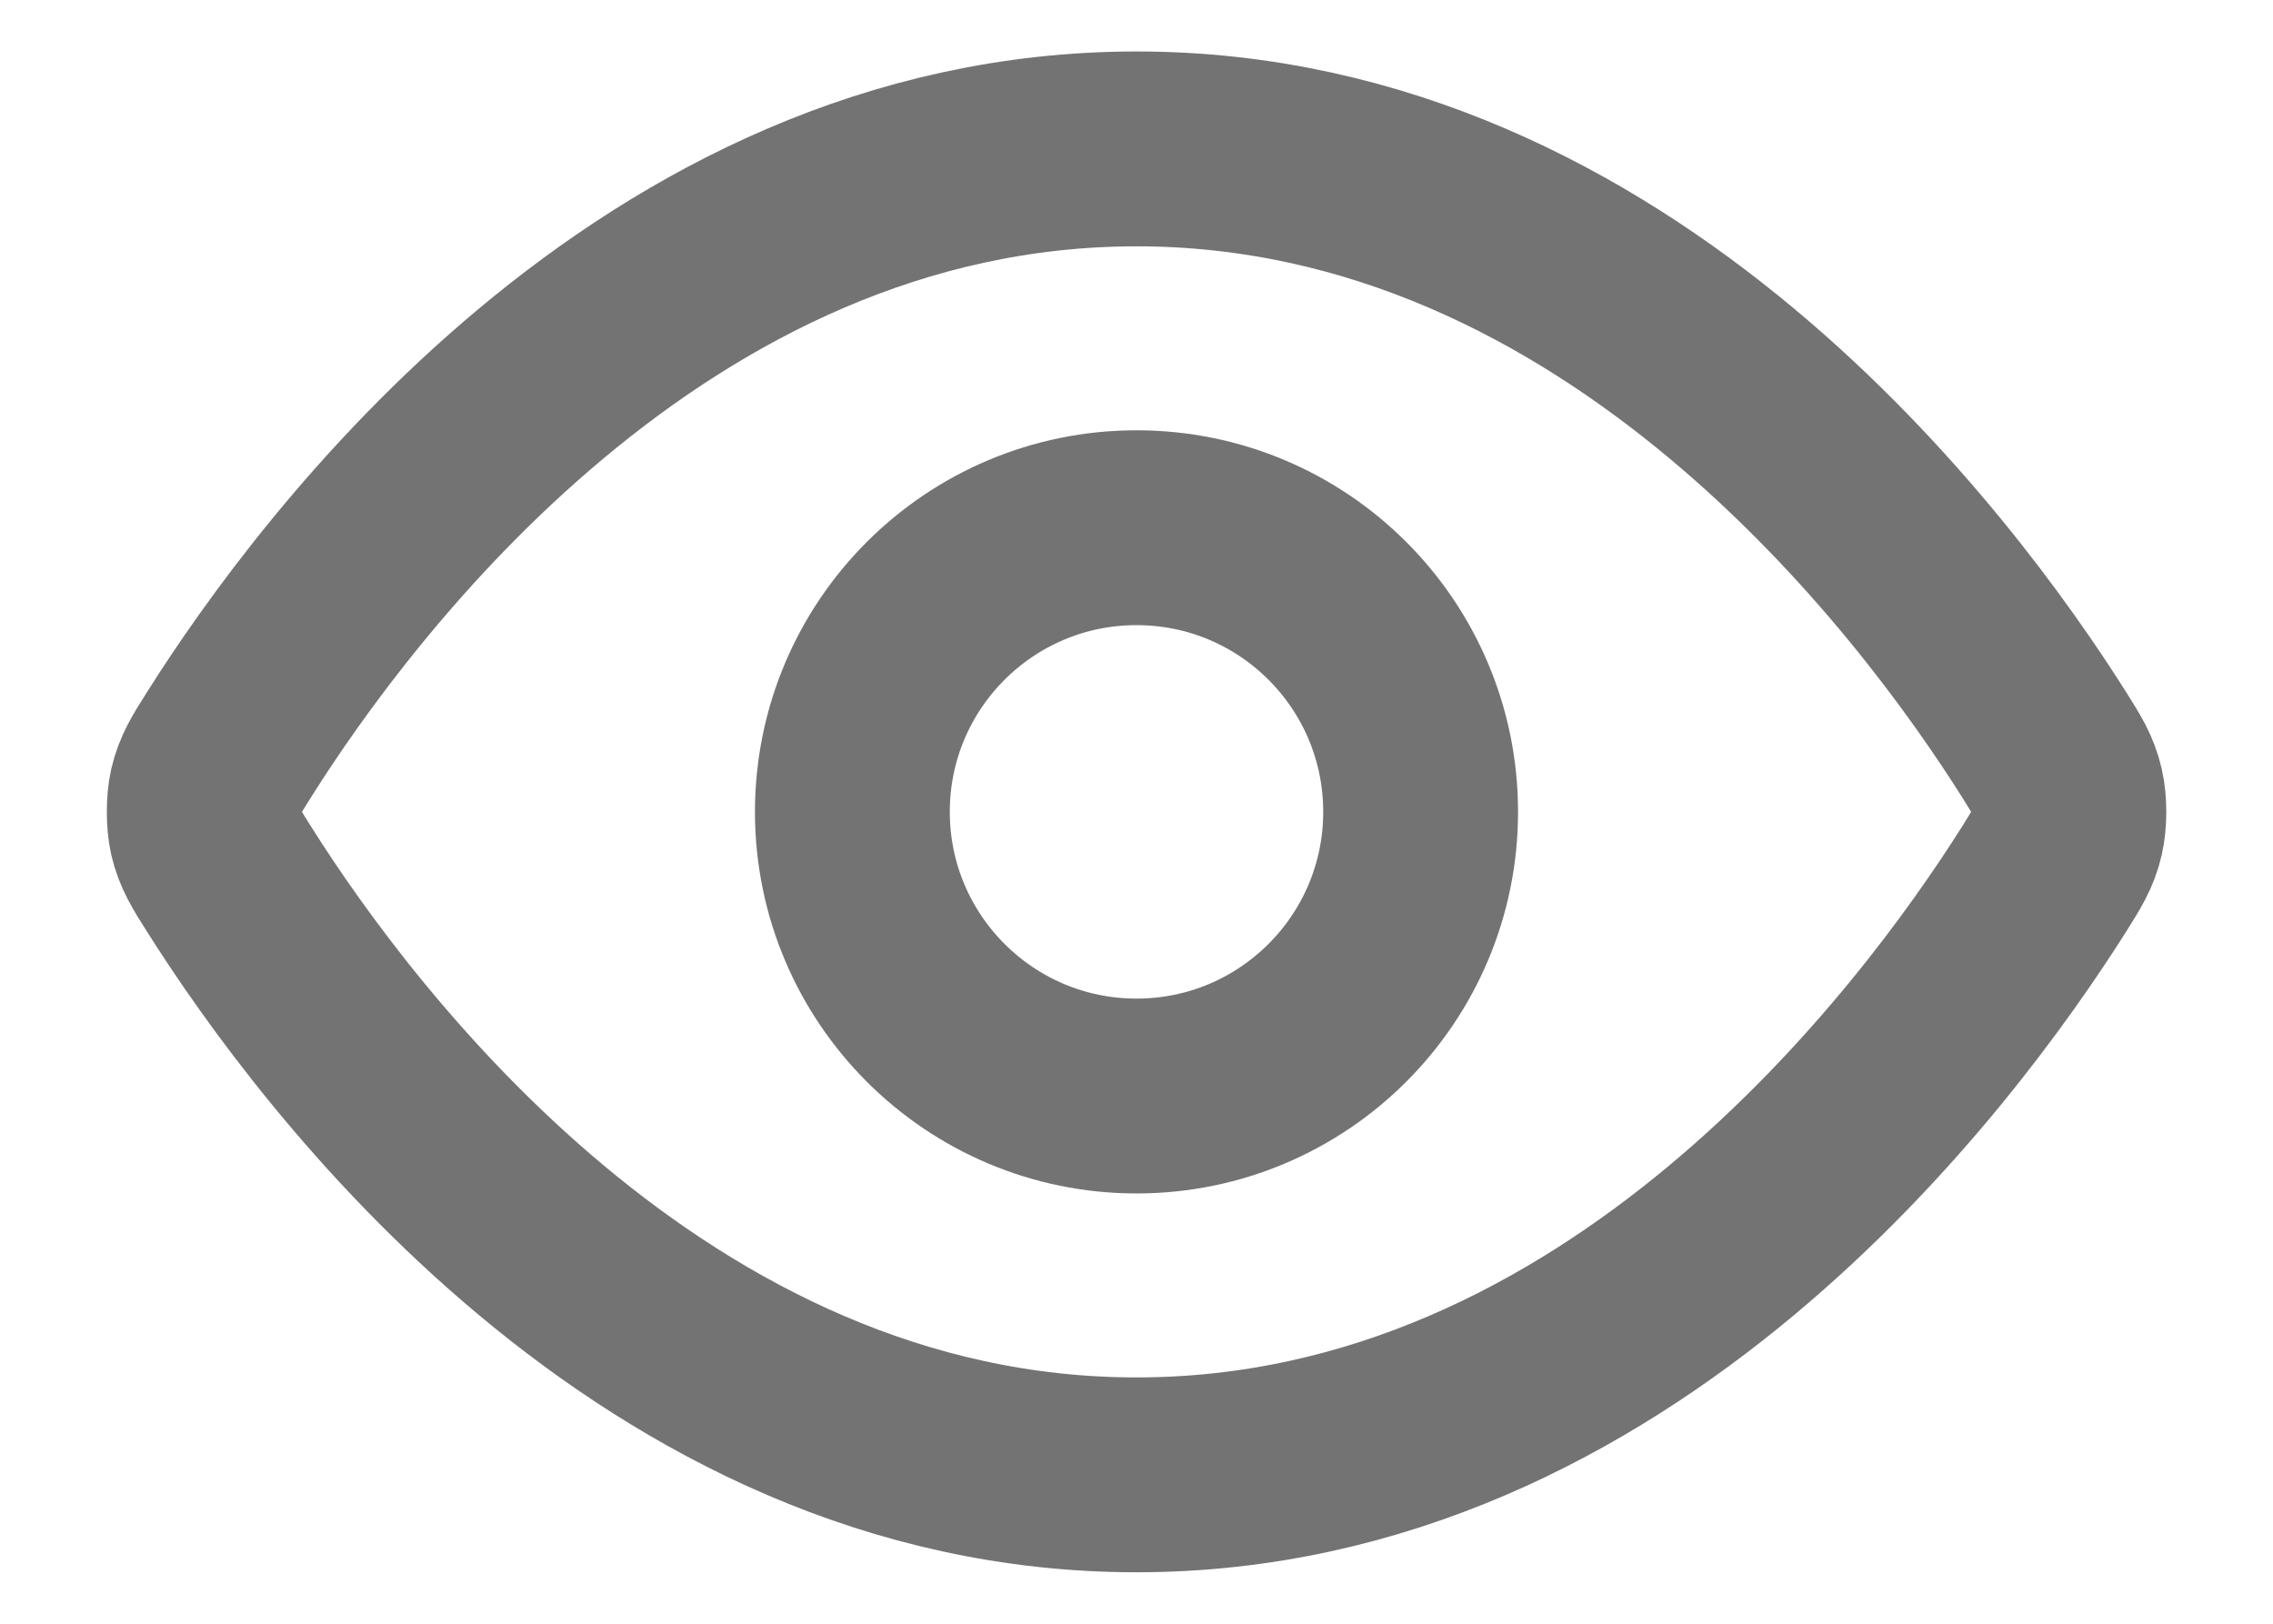 <svg width="14" height="10" viewBox="0 0 14 10" fill="none" xmlns="http://www.w3.org/2000/svg">
<path d="M1.412 5.416C1.332 5.29 1.293 5.227 1.27 5.13C1.254 5.057 1.254 4.942 1.27 4.87C1.293 4.773 1.332 4.71 1.412 4.584C2.068 3.544 4.022 0.917 7 0.917C9.978 0.917 11.932 3.544 12.589 4.584C12.668 4.71 12.708 4.773 12.73 4.87C12.747 4.942 12.747 5.057 12.73 5.13C12.708 5.227 12.668 5.29 12.589 5.416C11.932 6.455 9.978 9.083 7 9.083C4.022 9.083 2.068 6.455 1.412 5.416Z" stroke="#737373" stroke-width="1.2" stroke-linecap="round" stroke-linejoin="round"/>
<path d="M7 6.75C7.967 6.75 8.75 5.966 8.75 5C8.75 4.033 7.967 3.25 7 3.25C6.034 3.25 5.25 4.033 5.25 5C5.25 5.966 6.034 6.75 7 6.75Z" stroke="#737373" stroke-width="1.2" stroke-linecap="round" stroke-linejoin="round"/>
</svg>
